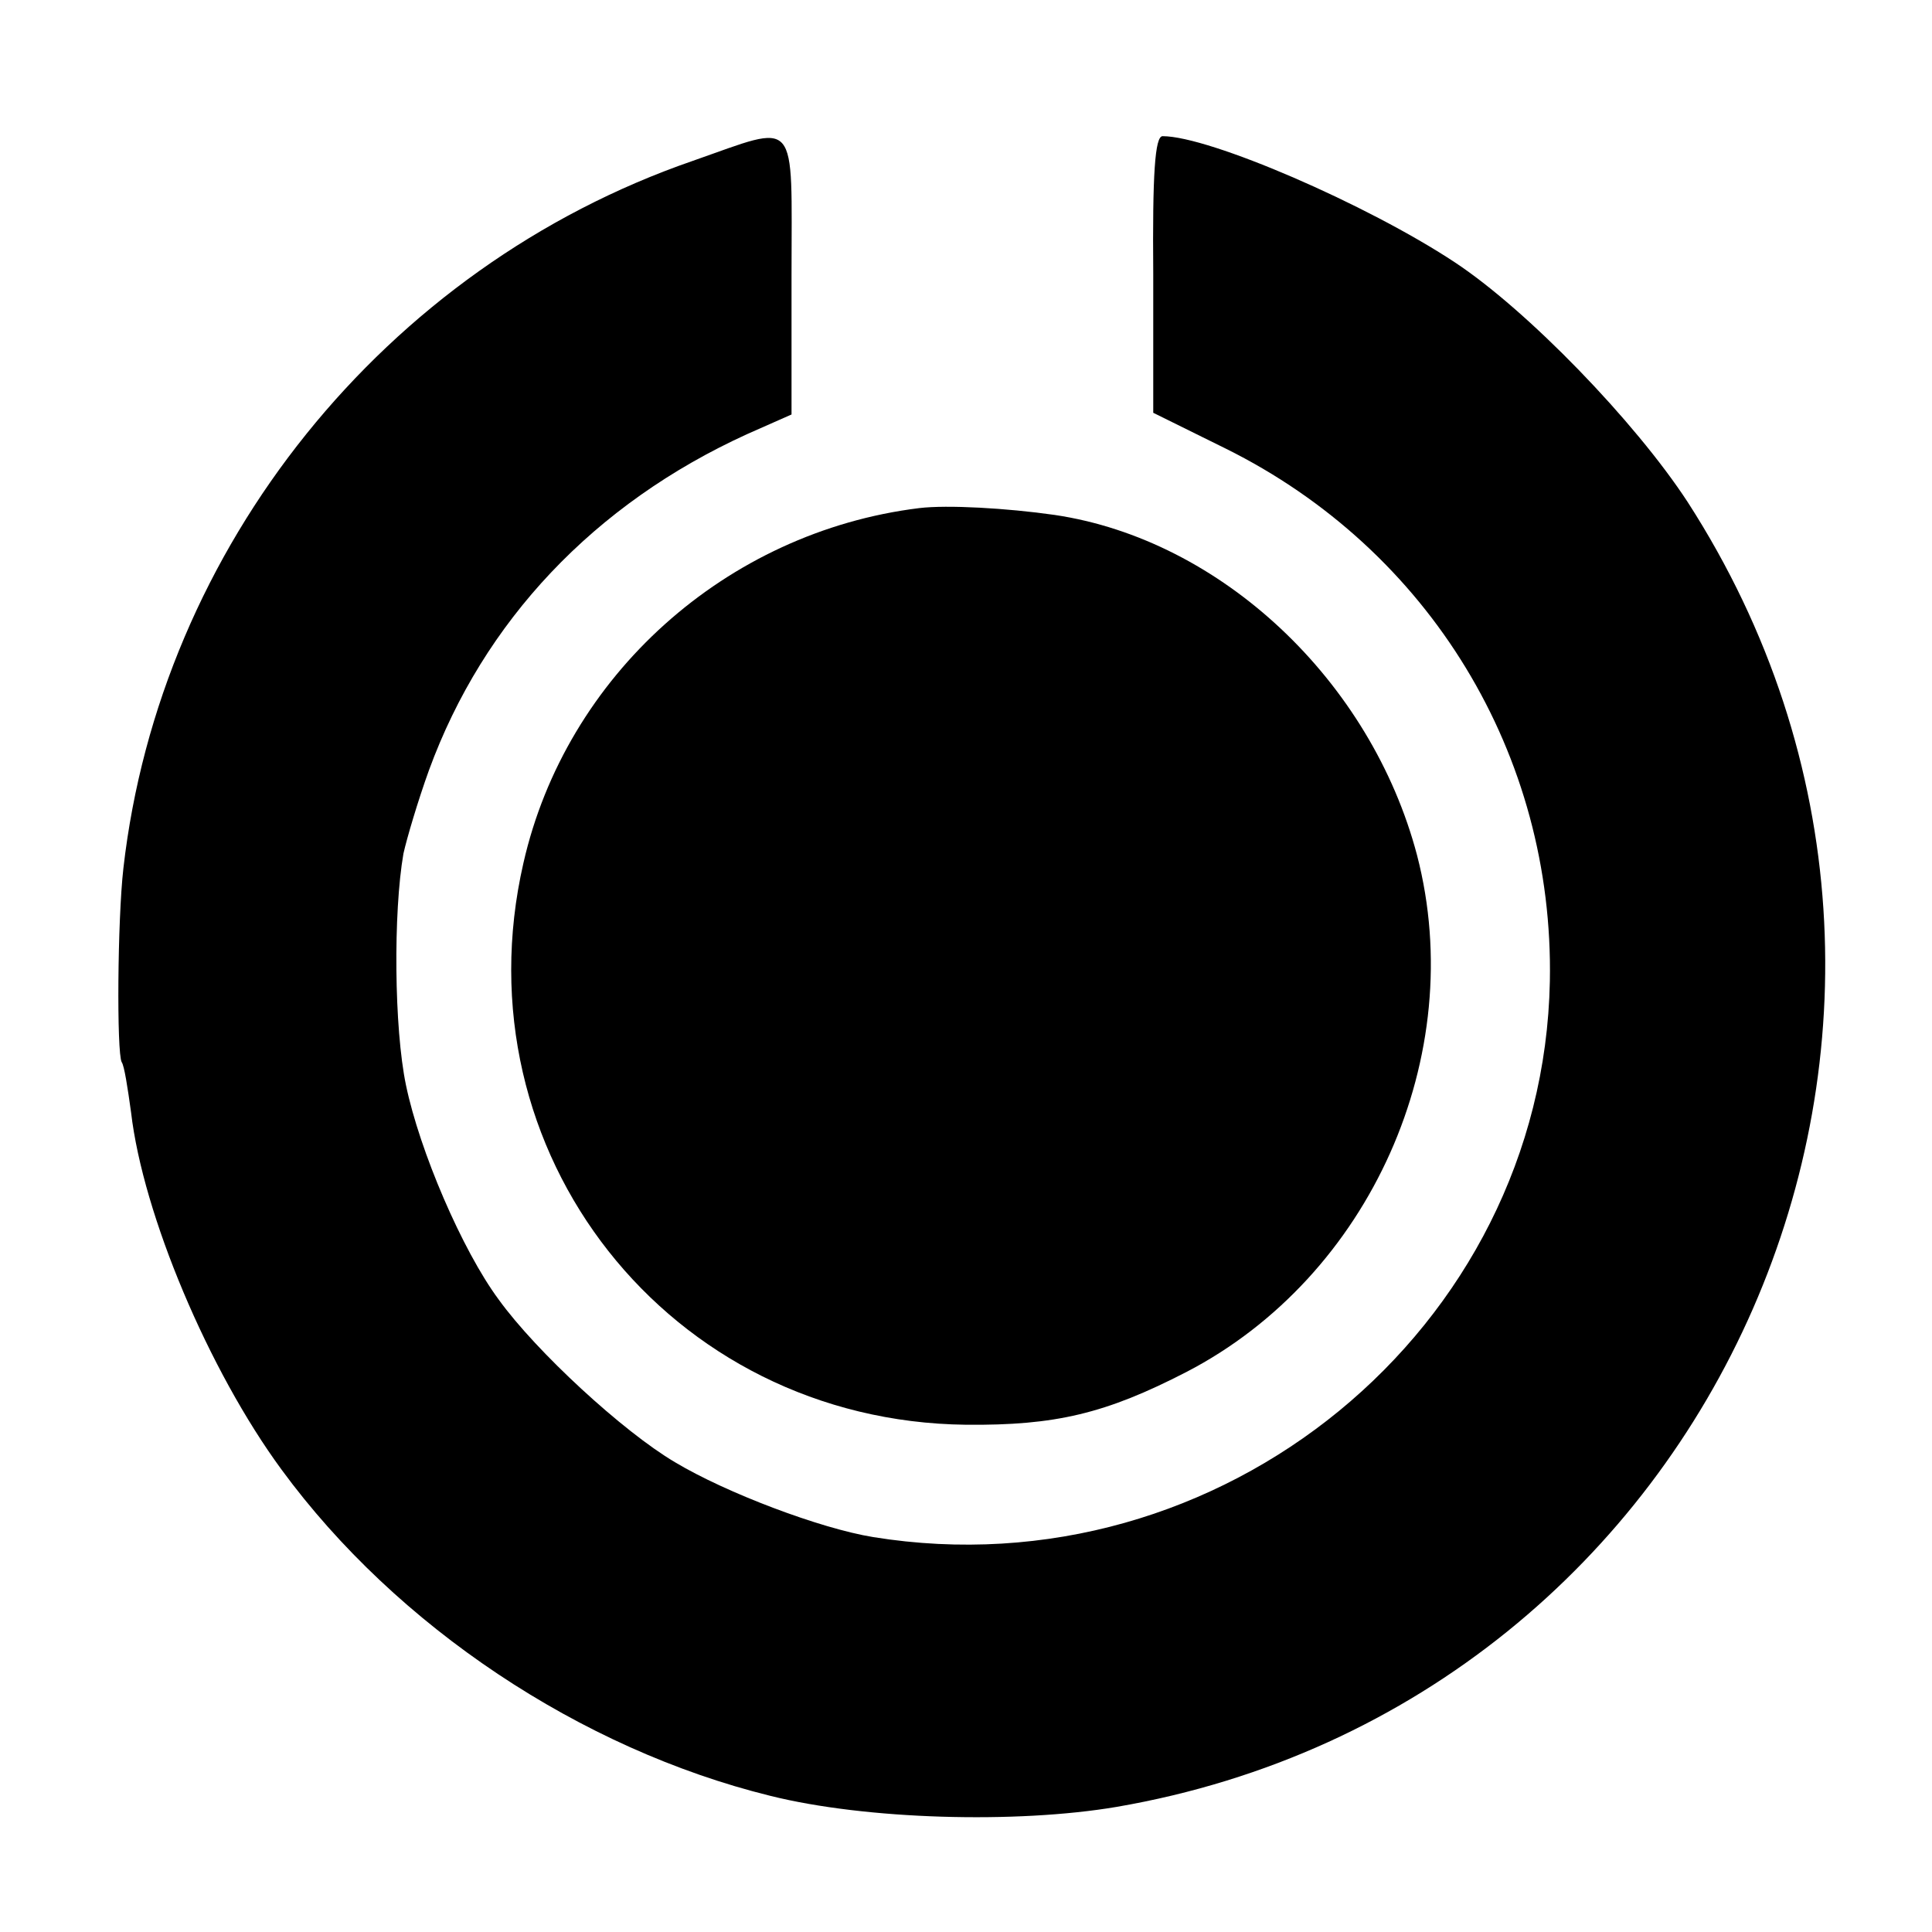 <?xml version="1.0" standalone="no"?>
<!DOCTYPE svg PUBLIC "-//W3C//DTD SVG 20010904//EN"
 "http://www.w3.org/TR/2001/REC-SVG-20010904/DTD/svg10.dtd">
<svg version="1.0" xmlns="http://www.w3.org/2000/svg"
 width="227pt" height="227pt" viewBox="0 0 227 227"
 preserveAspectRatio="xMidYMid meet">
<g transform="translate(0,227) scale(0.1,-0.1)"
fill="#000000" stroke="none">
<path d="M814 2081 c-362 -125 -626 -454 -669 -831 -7 -61 -8 -217 -2 -228 3
-4 7 -30 11 -59 14 -120 91 -303 177 -420 135 -184 351 -328 574 -383 112 -28
289 -33 407 -13 709 122 1061 928 671 1533 -62 95 -189 226 -274 282 -103 68
-288 148 -343 148 -9 0 -12 -44 -11 -162 l0 -163 85 -42 c240 -119 386 -360
381 -626 -8 -409 -387 -719 -795 -653 -62 10 -173 52 -233 88 -61 36 -163 130
-207 191 -43 58 -93 175 -109 252 -14 67 -15 203 -3 272 4 18 17 62 30 98 64
175 194 313 374 395 l52 23 0 164 c0 189 10 178 -116 134z"/>
<path d="M1080 1673 c-227 -28 -415 -197 -465 -417 -78 -340 171 -656 520
-660 105 -1 164 13 259 62 216 112 332 372 271 607 -54 205 -230 371 -426 400
-56 8 -126 12 -159 8z"/>
</g>
</svg>

